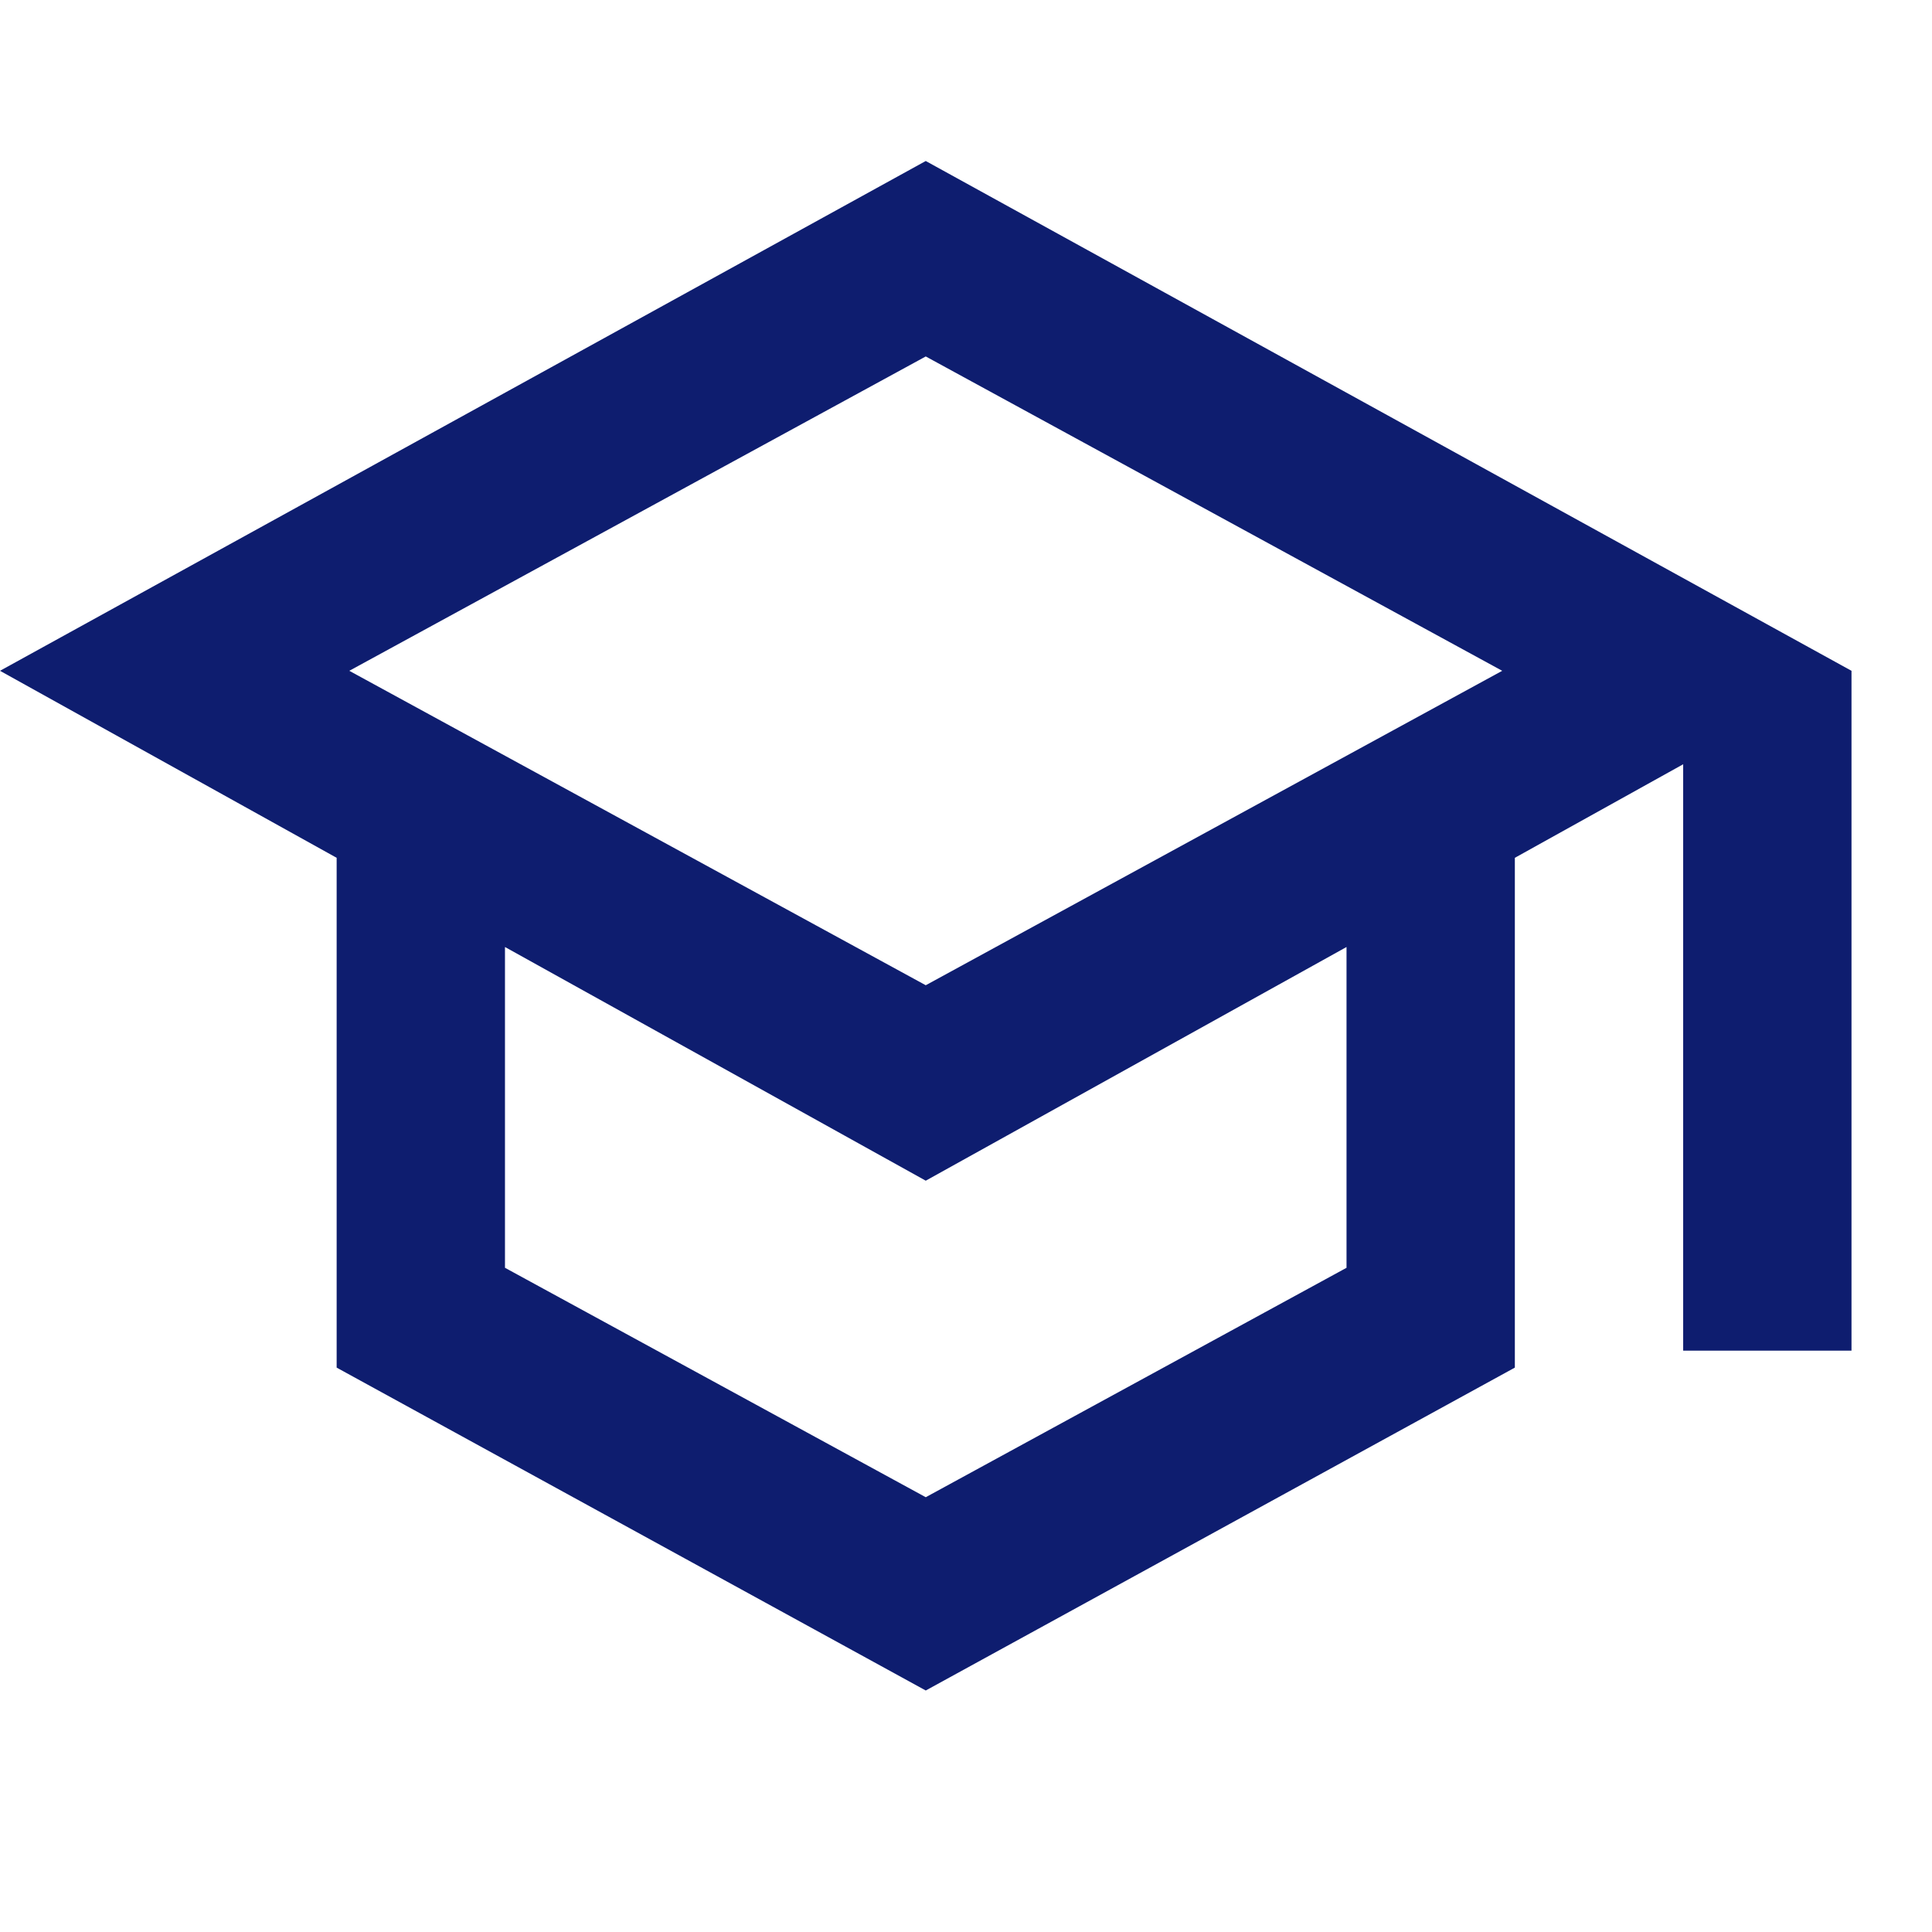 <svg width="24" height="24" viewBox="0 0 24 24" fill="none" xmlns="http://www.w3.org/2000/svg">
<path d="M11.5 21L4.182 16.989V10.656L0 8.333L11.5 2L23 8.333V16.778H20.909V9.494L18.818 10.656V16.989L11.5 21ZM11.5 12.239L18.661 8.333L11.5 4.428L4.339 8.333L11.5 12.239ZM11.5 18.599L16.727 15.749V11.764L11.5 14.667L6.273 11.764V15.749L11.5 18.599Z" fill="#0E1D6F"/>
</svg>

